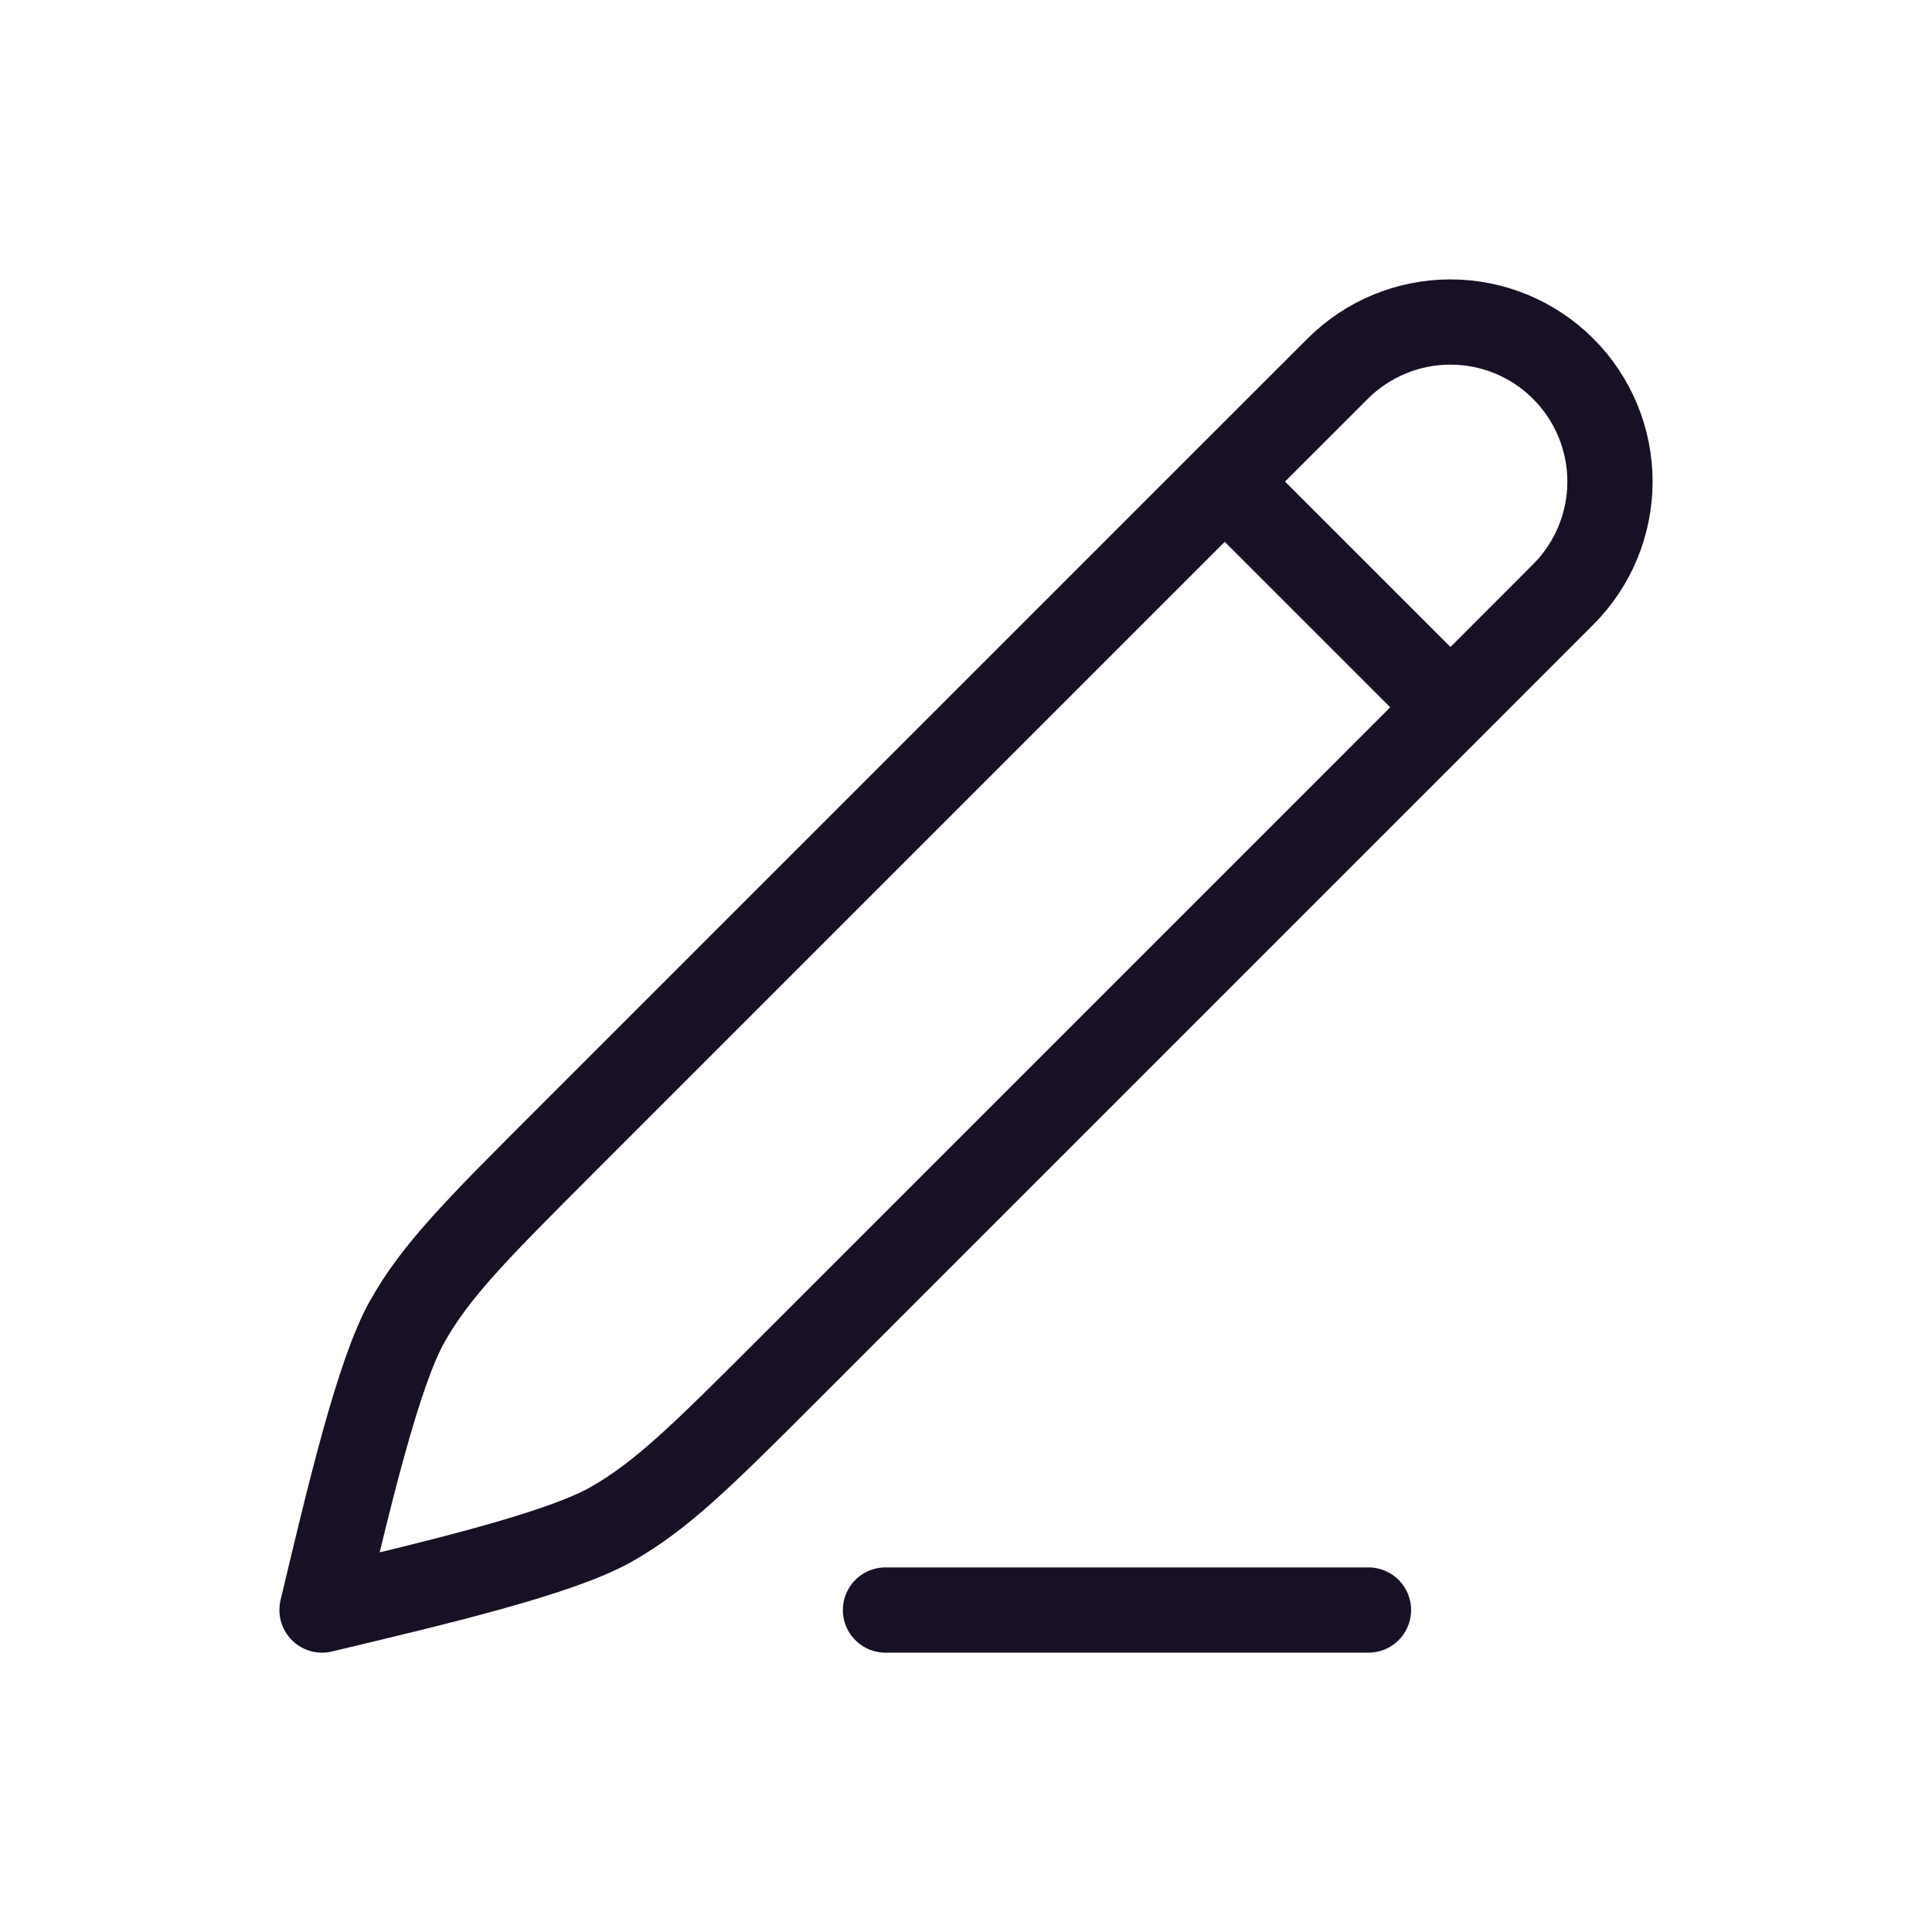 <?xml version="1.0" encoding="UTF-8"?>
<svg xmlns="http://www.w3.org/2000/svg" width="34" height="34" viewBox="0 0 34 34" fill="none">
  <path d="M21.553 8.475L23.539 6.49C24.066 5.963 24.78 5.667 25.525 5.667C26.27 5.667 26.984 5.963 27.51 6.49C28.037 7.016 28.333 7.731 28.333 8.475C28.333 9.22 28.037 9.934 27.51 10.461L25.526 12.447M21.553 8.475L9.888 20.14C8.408 21.621 7.667 22.361 7.163 23.263C6.658 24.166 6.151 26.295 5.667 28.334C7.704 27.849 9.835 27.342 10.737 26.837C11.639 26.333 12.38 25.592 13.861 24.112L25.526 12.447M21.553 8.475L25.526 12.447M15.583 28.334H24.083" stroke="#181125" stroke-width="1.5" stroke-linecap="round" stroke-linejoin="round"></path>
</svg>
